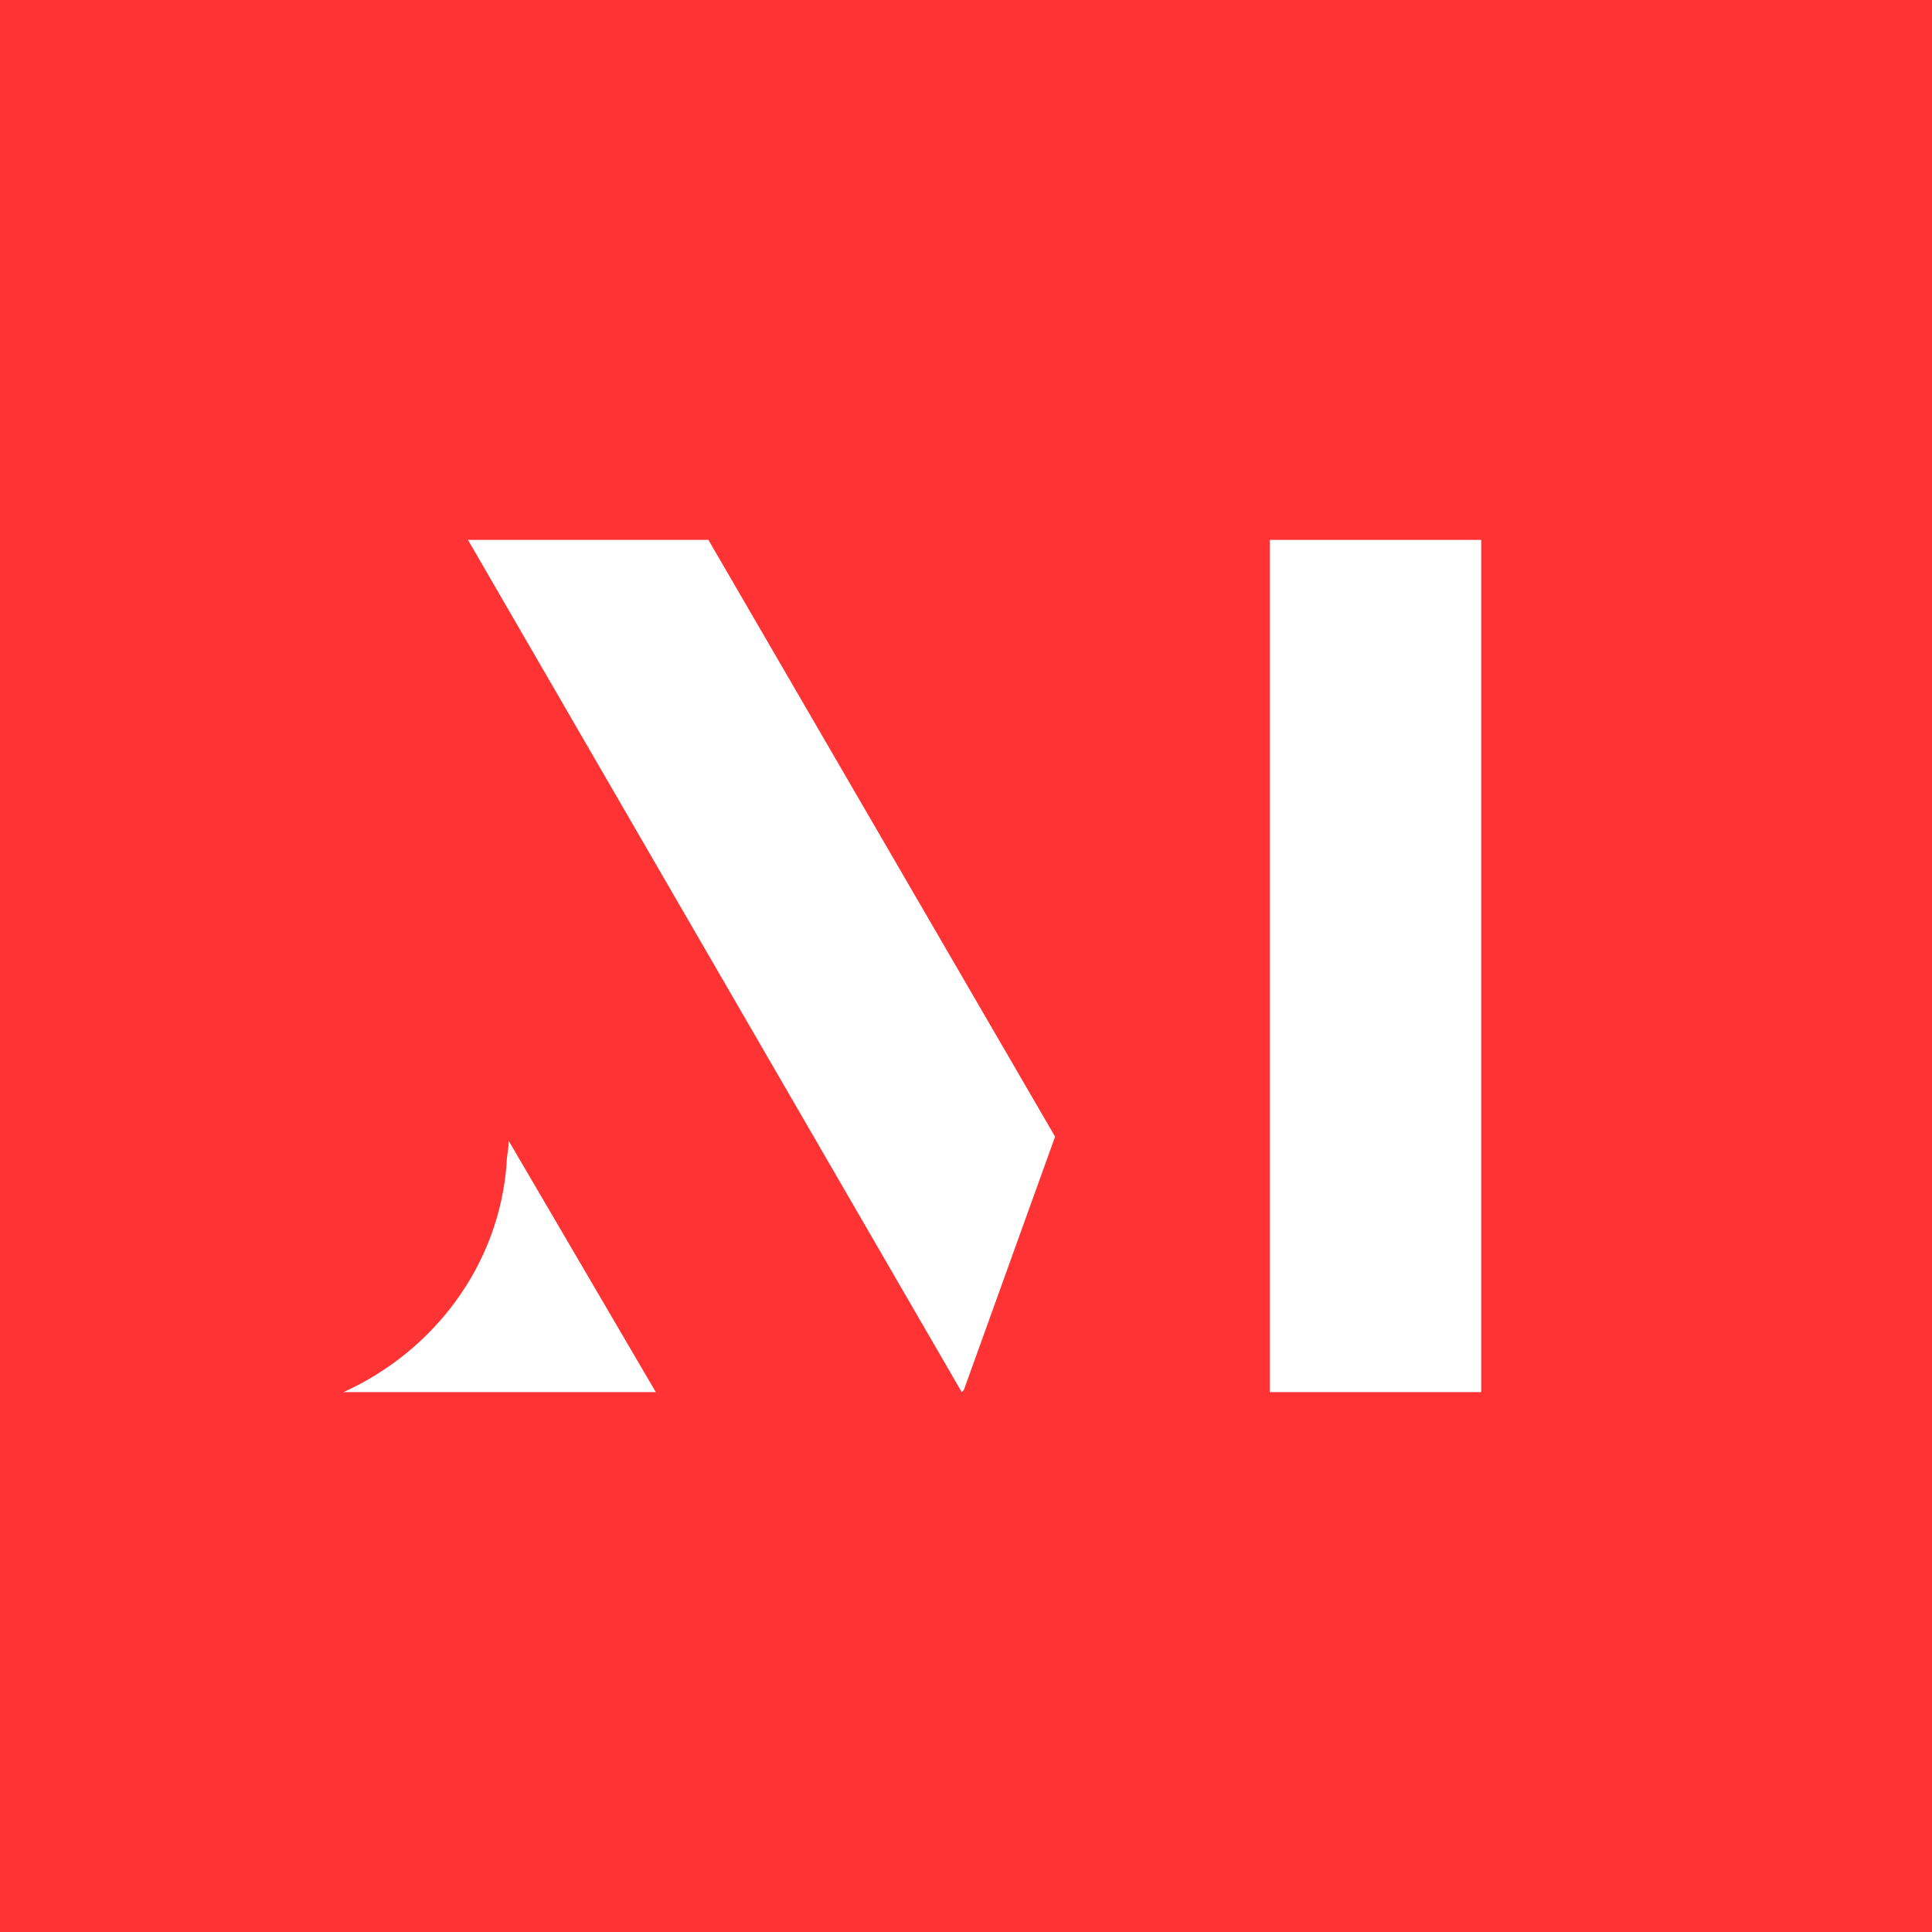 <?xml version="1.0" encoding="utf-8"?>
<!-- Generator: Adobe Illustrator 25.4.1, SVG Export Plug-In . SVG Version: 6.00 Build 0)  -->
<svg version="1.1" id="Layer_1" xmlns="http://www.w3.org/2000/svg" xmlns:xlink="http://www.w3.org/1999/xlink" x="0px" y="0px"
	 viewBox="0 0 180 180" style="enable-background:new 0 0 180 180;" xml:space="preserve">
<style type="text/css">
	.st0{fill:#FF3333;}
	.st1{fill:#FFFFFF;}
</style>
<rect class="st0" width="180" height="180"/>
<polygon class="st1" points="138,129.7 118.3,129.7 118.3,50.3 138,50.3 "/>
<polygon class="st1" points="43.6,50.3 89.6,129.7 89.8,129.5 98.3,105.9 66,50.3 "/>
<path class="st1" d="M32,129.7h29.1l-13.7-23.4c0,0.7-0.2,1.4-0.2,2.1C46.5,117.9,40.4,125.9,32,129.7L32,129.7L32,129.7z"/>
</svg>
